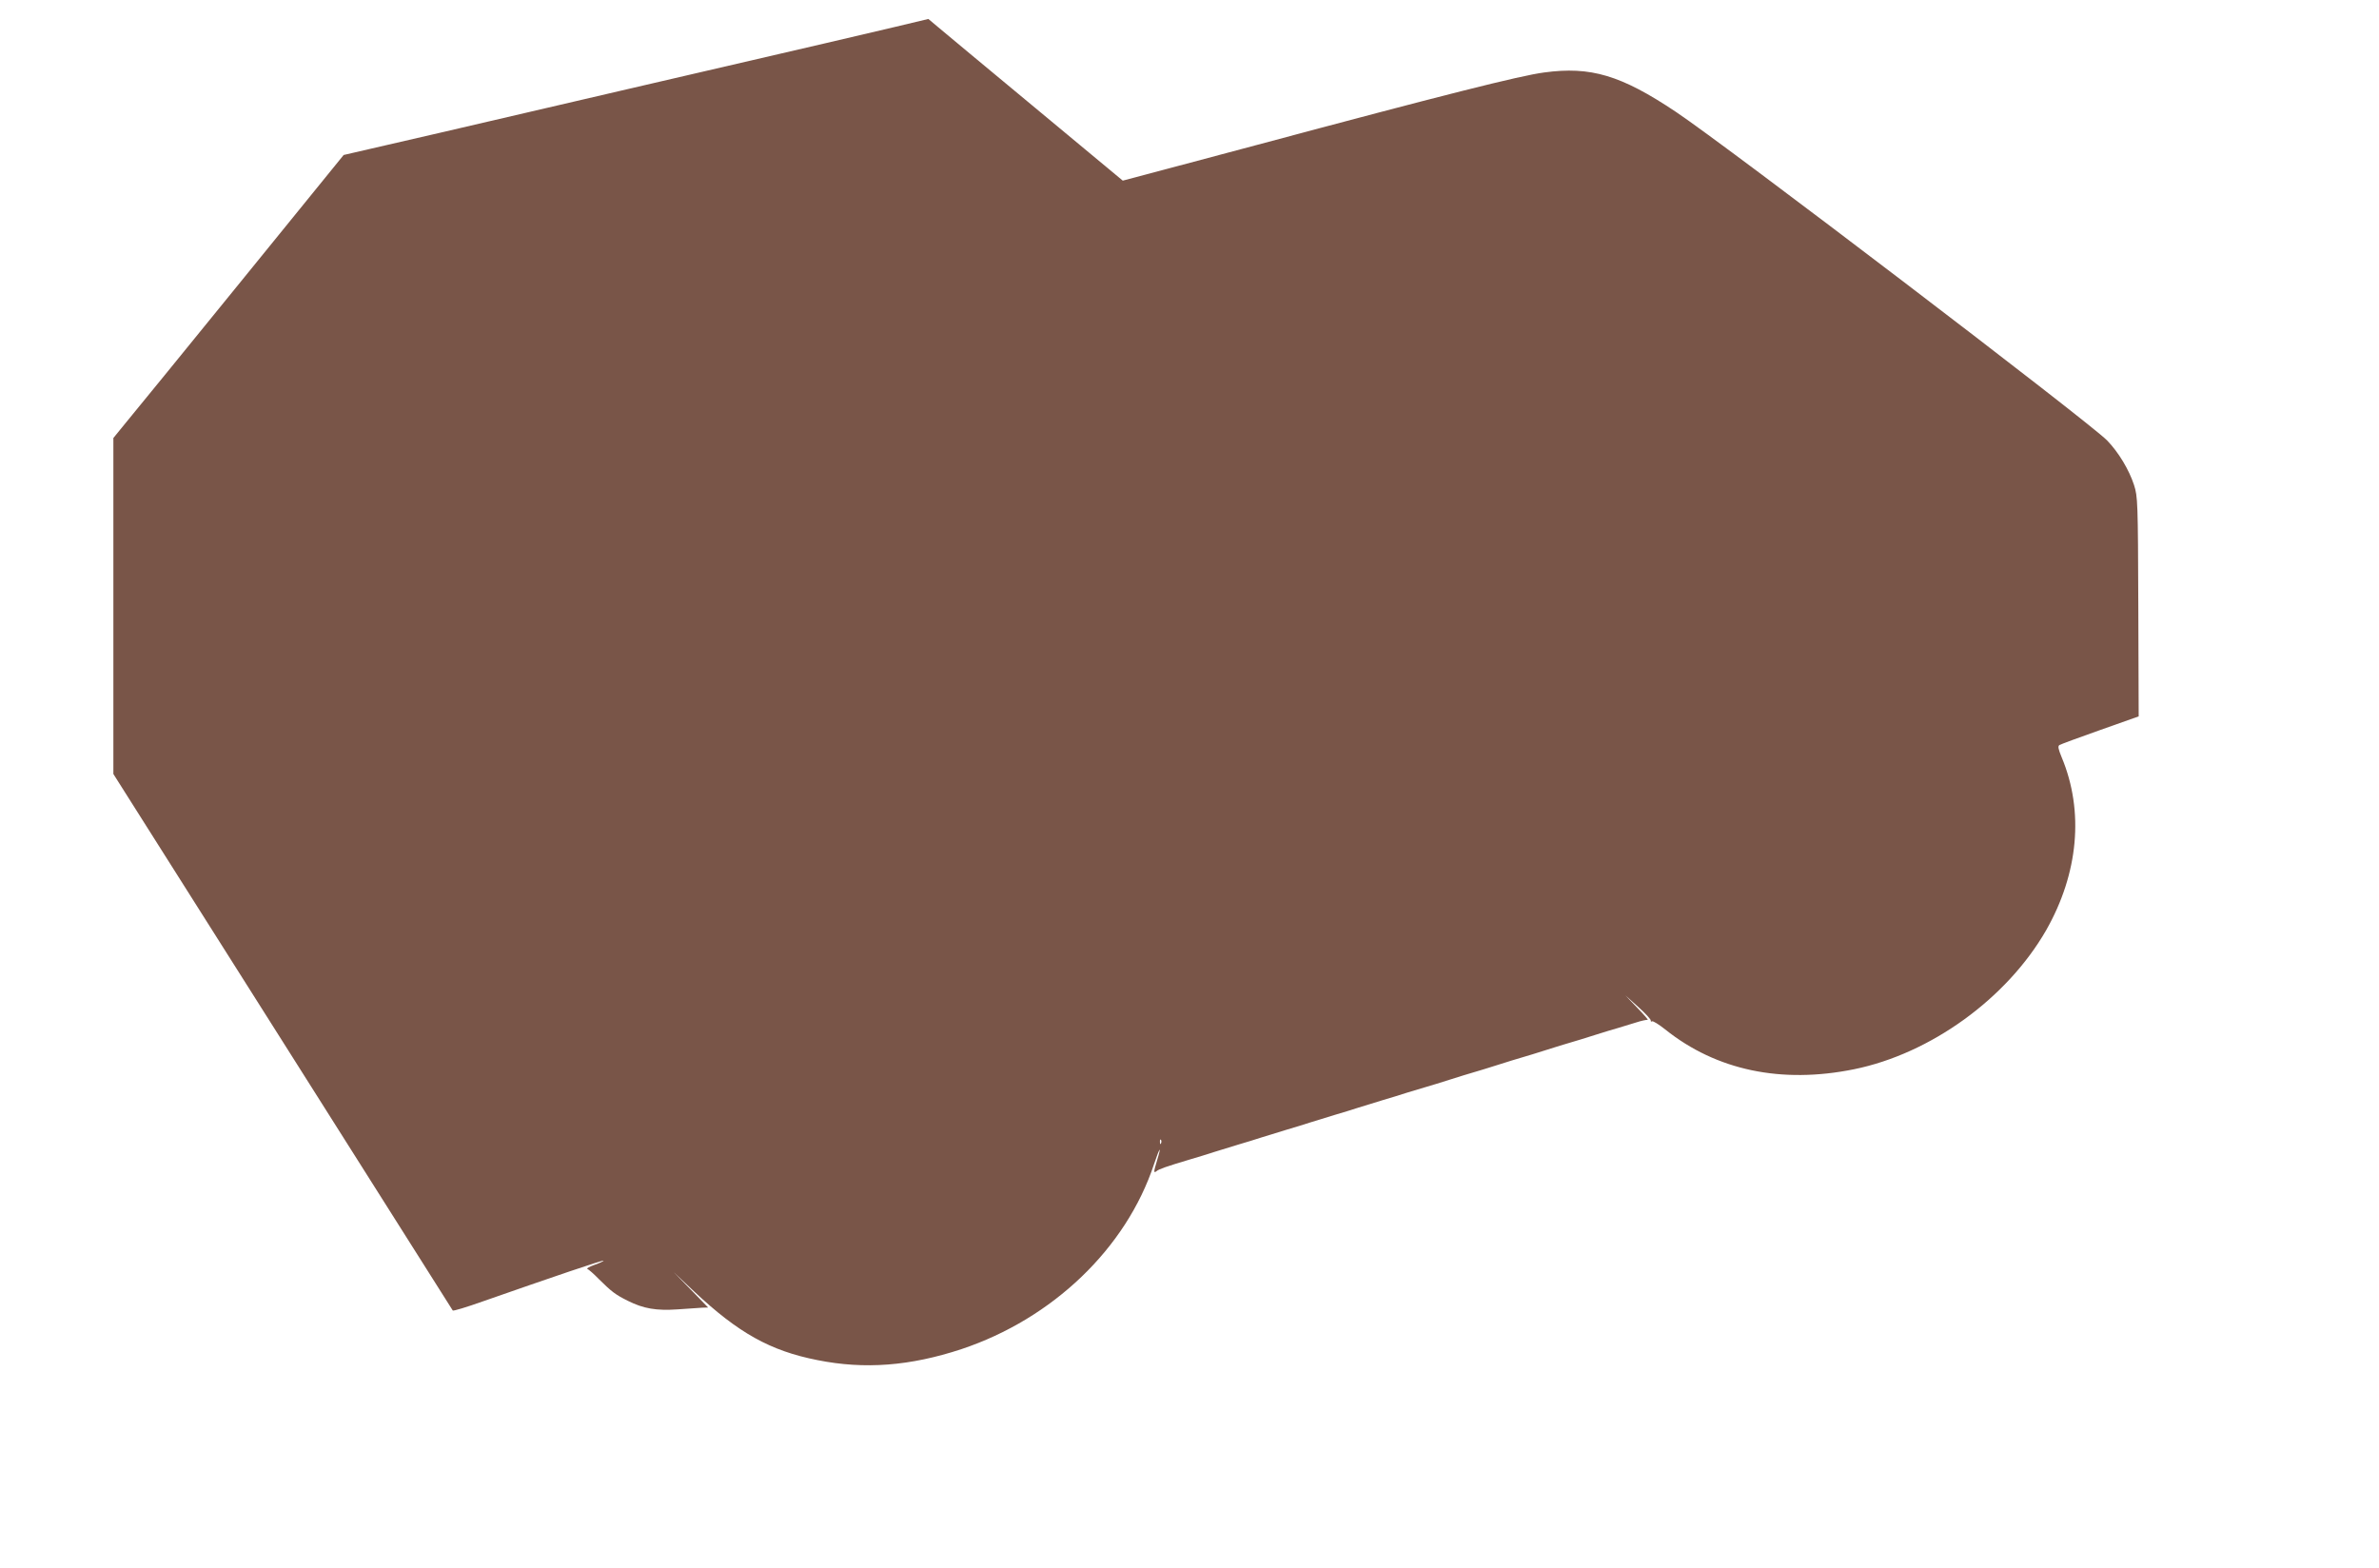 <?xml version="1.0" standalone="no"?>
<!DOCTYPE svg PUBLIC "-//W3C//DTD SVG 20010904//EN"
 "http://www.w3.org/TR/2001/REC-SVG-20010904/DTD/svg10.dtd">
<svg version="1.0" xmlns="http://www.w3.org/2000/svg"
 width="1280pt" height="844pt" viewBox="0 0 1280 844"
 preserveAspectRatio="xMidYMid meet">
<g transform="translate(0,844) scale(0.1,-0.1)"
fill="#795548" stroke="none">
<path d="M4815 8295 c-202 -48 -336 -79 -1440 -335 -429 -100 -883 -205 -1010
-235 -126 -29 -294 -68 -373 -86 l-143 -33 -553 -681 c-304 -374 -583 -717
-620 -761 l-66 -81 0 -904 0 -904 911 -1440 c501 -792 913 -1443 915 -1447 2
-4 75 18 162 49 377 132 645 223 649 219 2 -2 -19 -12 -47 -22 -28 -10 -46
-20 -40 -22 7 -3 35 -27 63 -56 68 -67 87 -82 155 -116 84 -42 153 -54 268
-46 54 4 114 8 132 9 l32 1 -92 95 -93 95 110 -104 c238 -223 409 -319 663
-369 254 -51 499 -32 775 59 491 164 886 542 1036 995 31 93 43 107 16 19 -18
-60 -19 -69 -2 -56 13 11 50 24 177 62 41 12 100 30 130 40 30 9 89 27 130 40
41 12 100 30 130 40 30 9 89 27 130 40 41 12 100 30 130 40 30 9 89 27 130 40
41 12 100 30 130 40 30 9 89 27 130 40 41 12 100 30 130 40 30 9 75 23 100 30
25 7 83 25 130 40 47 15 105 33 130 40 25 7 83 25 130 40 47 15 105 33 130 40
25 7 83 25 130 40 47 15 105 33 130 40 25 7 83 25 130 40 47 15 103 32 125 38
22 7 65 20 95 29 30 10 60 16 65 15 6 -2 -19 27 -55 64 l-65 68 70 -63 c39
-35 69 -68 67 -73 -1 -5 2 -7 7 -4 5 3 37 -17 71 -44 275 -220 625 -293 1015
-214 413 84 823 381 1034 748 174 306 205 640 84 930 -19 46 -22 61 -12 67 7
4 106 41 220 81 l206 73 -2 590 c-2 568 -3 592 -23 655 -27 83 -84 177 -145
240 -102 103 -2047 1586 -2320 1768 -296 198 -459 246 -709 212 -130 -17 -542
-121 -1553 -392 -330 -88 -626 -167 -657 -175 l-57 -15 -473 393 c-260 216
-495 411 -523 435 l-50 42 -180 -43z m1432 -6007 c-3 -8 -6 -5 -6 6 -1 11 2
17 5 13 3 -3 4 -12 1 -19z"/>
</g>
</svg>
